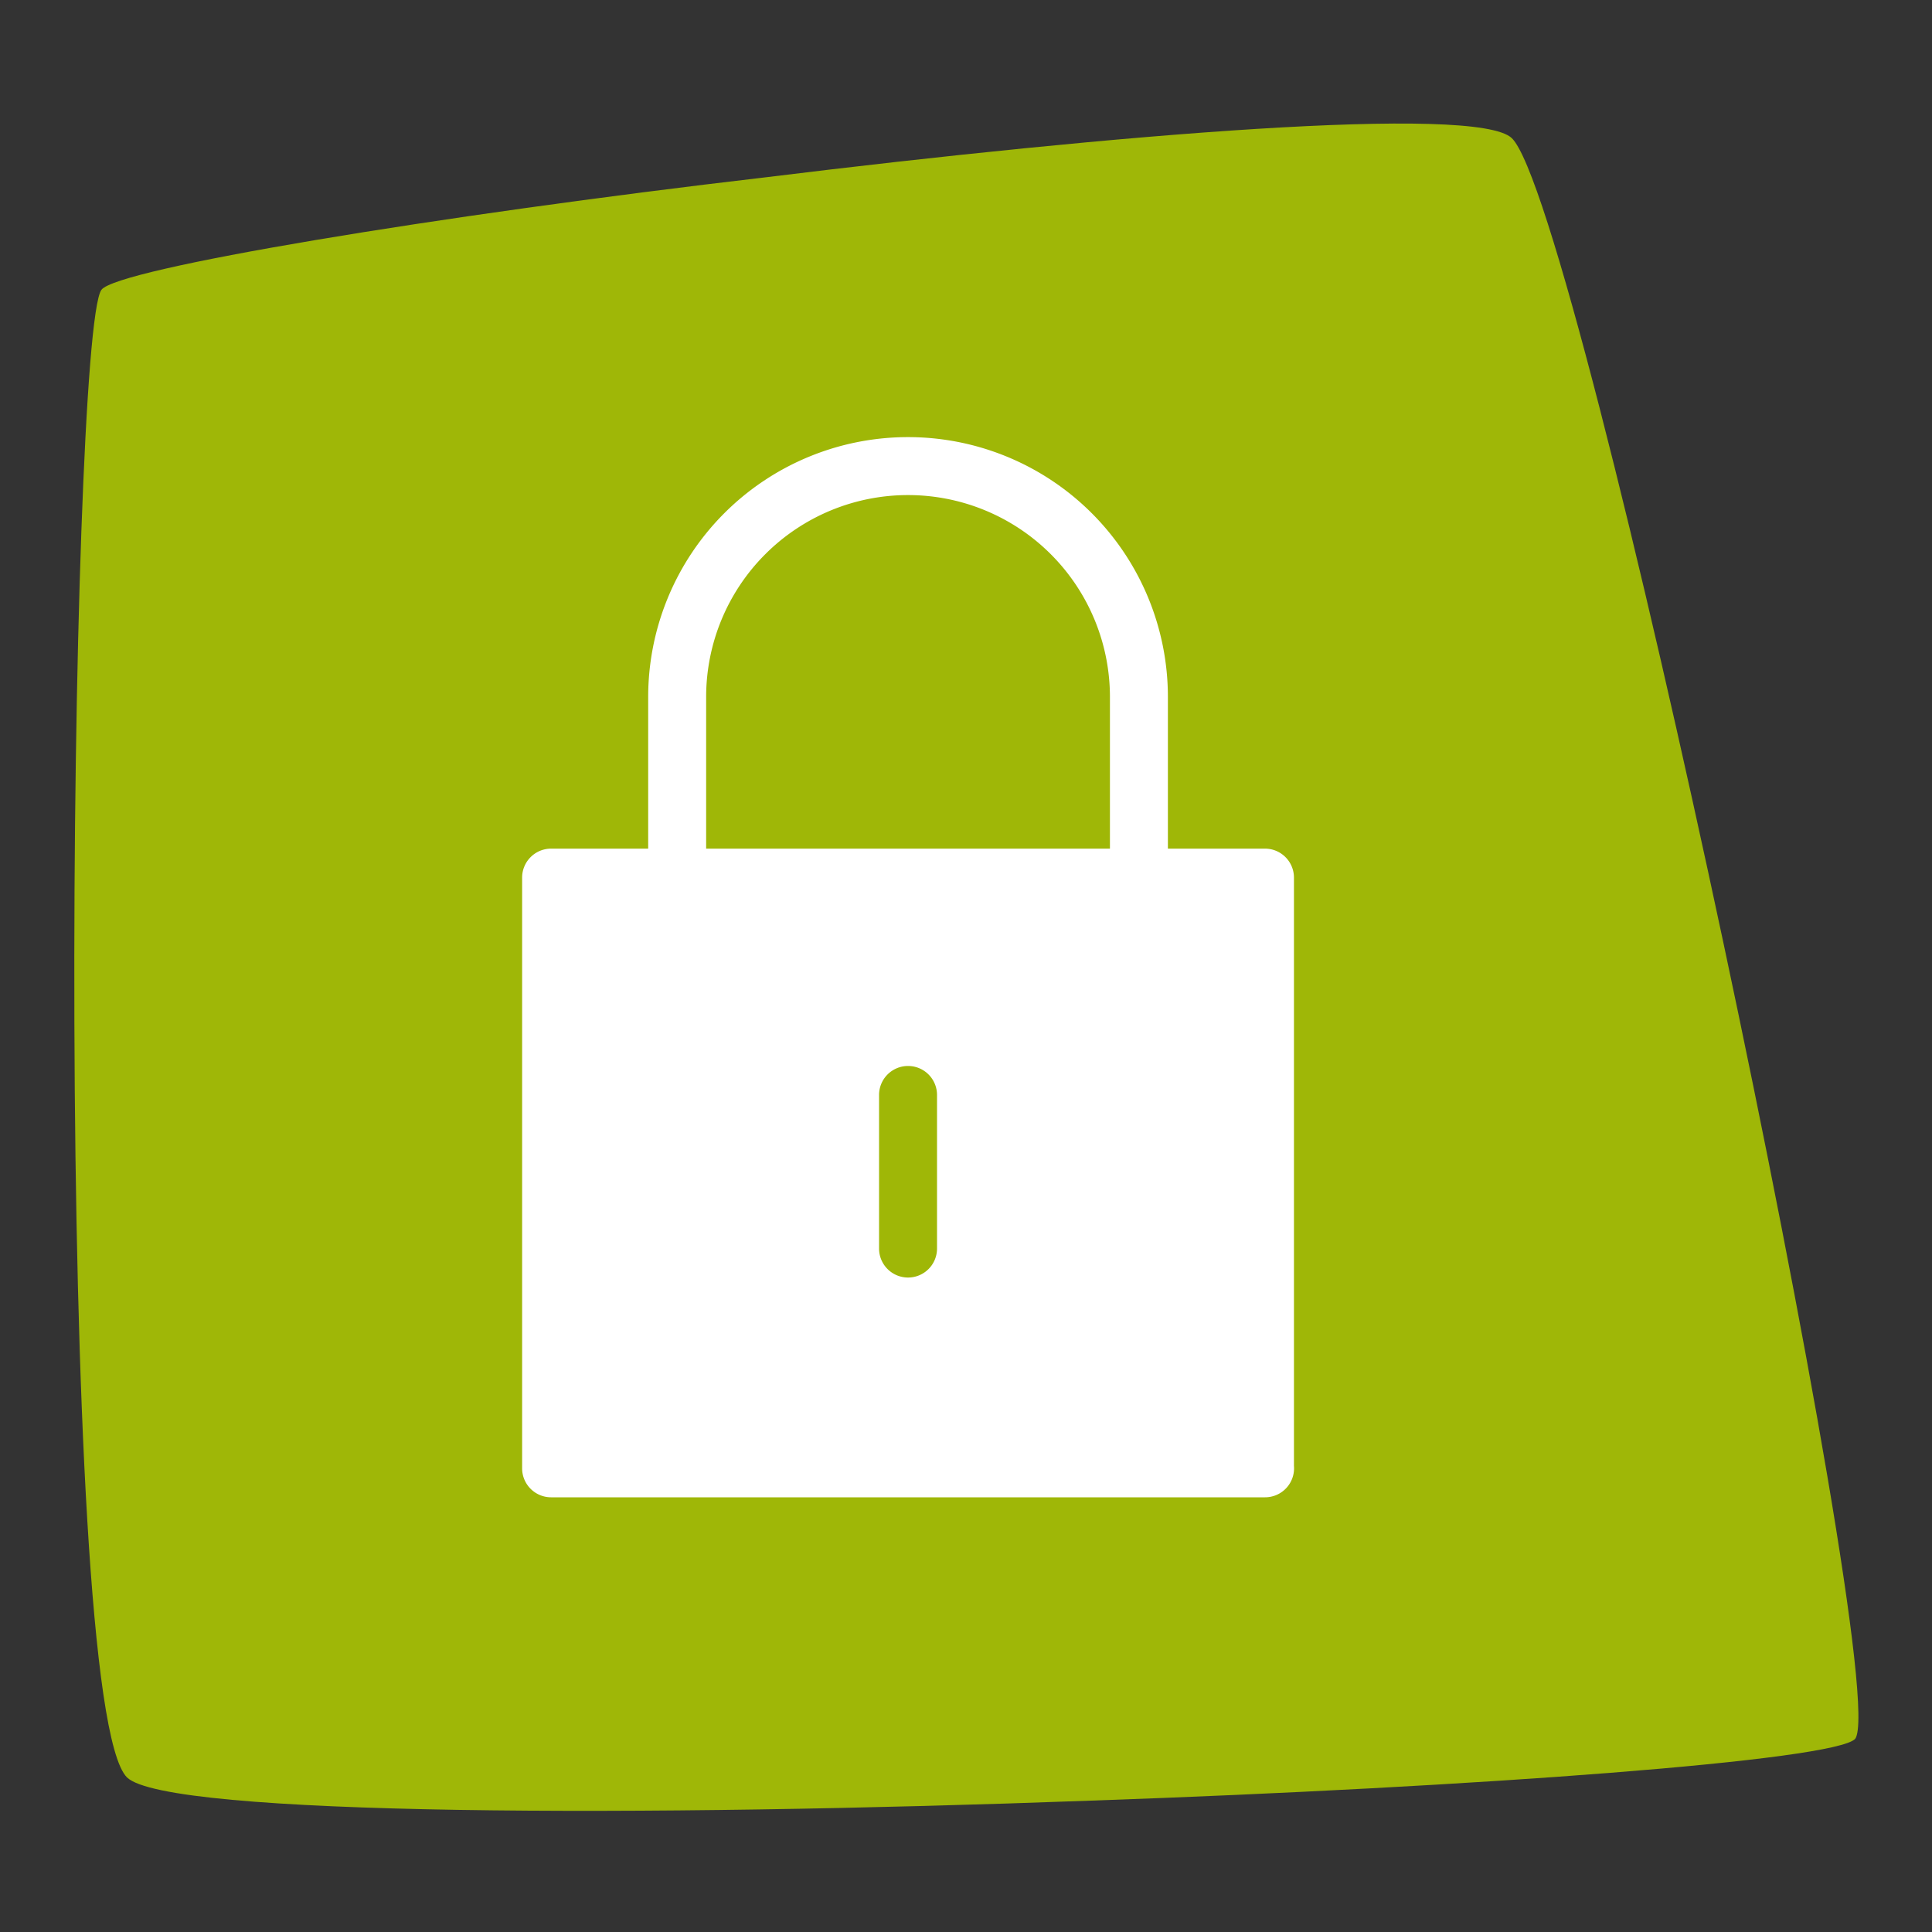 <svg aria-hidden="true" class="axsvgicon axsvgicon-insurance-5" viewBox="0 0 40 40" xmlns="http://www.w3.org/2000/svg"><rect x="0" y="0" width="40" height="40" fill="#333333" stroke="none"/> <g> <path fill="#9fb707" d="M22.59,37.28h0C30.6,37,38,36.45,38.41,36c.79-1.09-5.69-31.78-7.11-33.14-.73-.7-8.22-.08-15.44.81h0C9,4.47,2.43,5.56,2.1,6c-.67.92-1,29.29.53,30.8C3.47,37.61,13.4,37.62,22.59,37.28Z"></path> <g> <path fill="#fff" d="M23.58,18.77a.6.6,0,0,1-.6-.6V14.43a4.18,4.18,0,0,0-8.36,0v3.74a.6.6,0,0,1-.6.6.6.6,0,0,1-.6-.6V14.43a5.38,5.38,0,0,1,10.76,0v3.74A.6.6,0,0,1,23.58,18.77Z"></path> <g> <rect fill="#fff" height="12.18" width="14.78" y="18.17" x="11.41"></rect> <path fill="#fff" d="M26.19,31H11.41a.6.6,0,0,1-.6-.6V18.17a.6.6,0,0,1,.6-.6H26.19a.6.6,0,0,1,.6.6V30.35A.6.6,0,0,1,26.19,31ZM12,29.75H25.59v-11H12Z"></path> </g> <path fill="#9fb707" d="M18.8,26.45a.6.6,0,0,1-.6-.6V22.67a.6.6,0,0,1,1.2,0v3.18A.6.6,0,0,1,18.8,26.45Z"></path> </g> </g></svg>